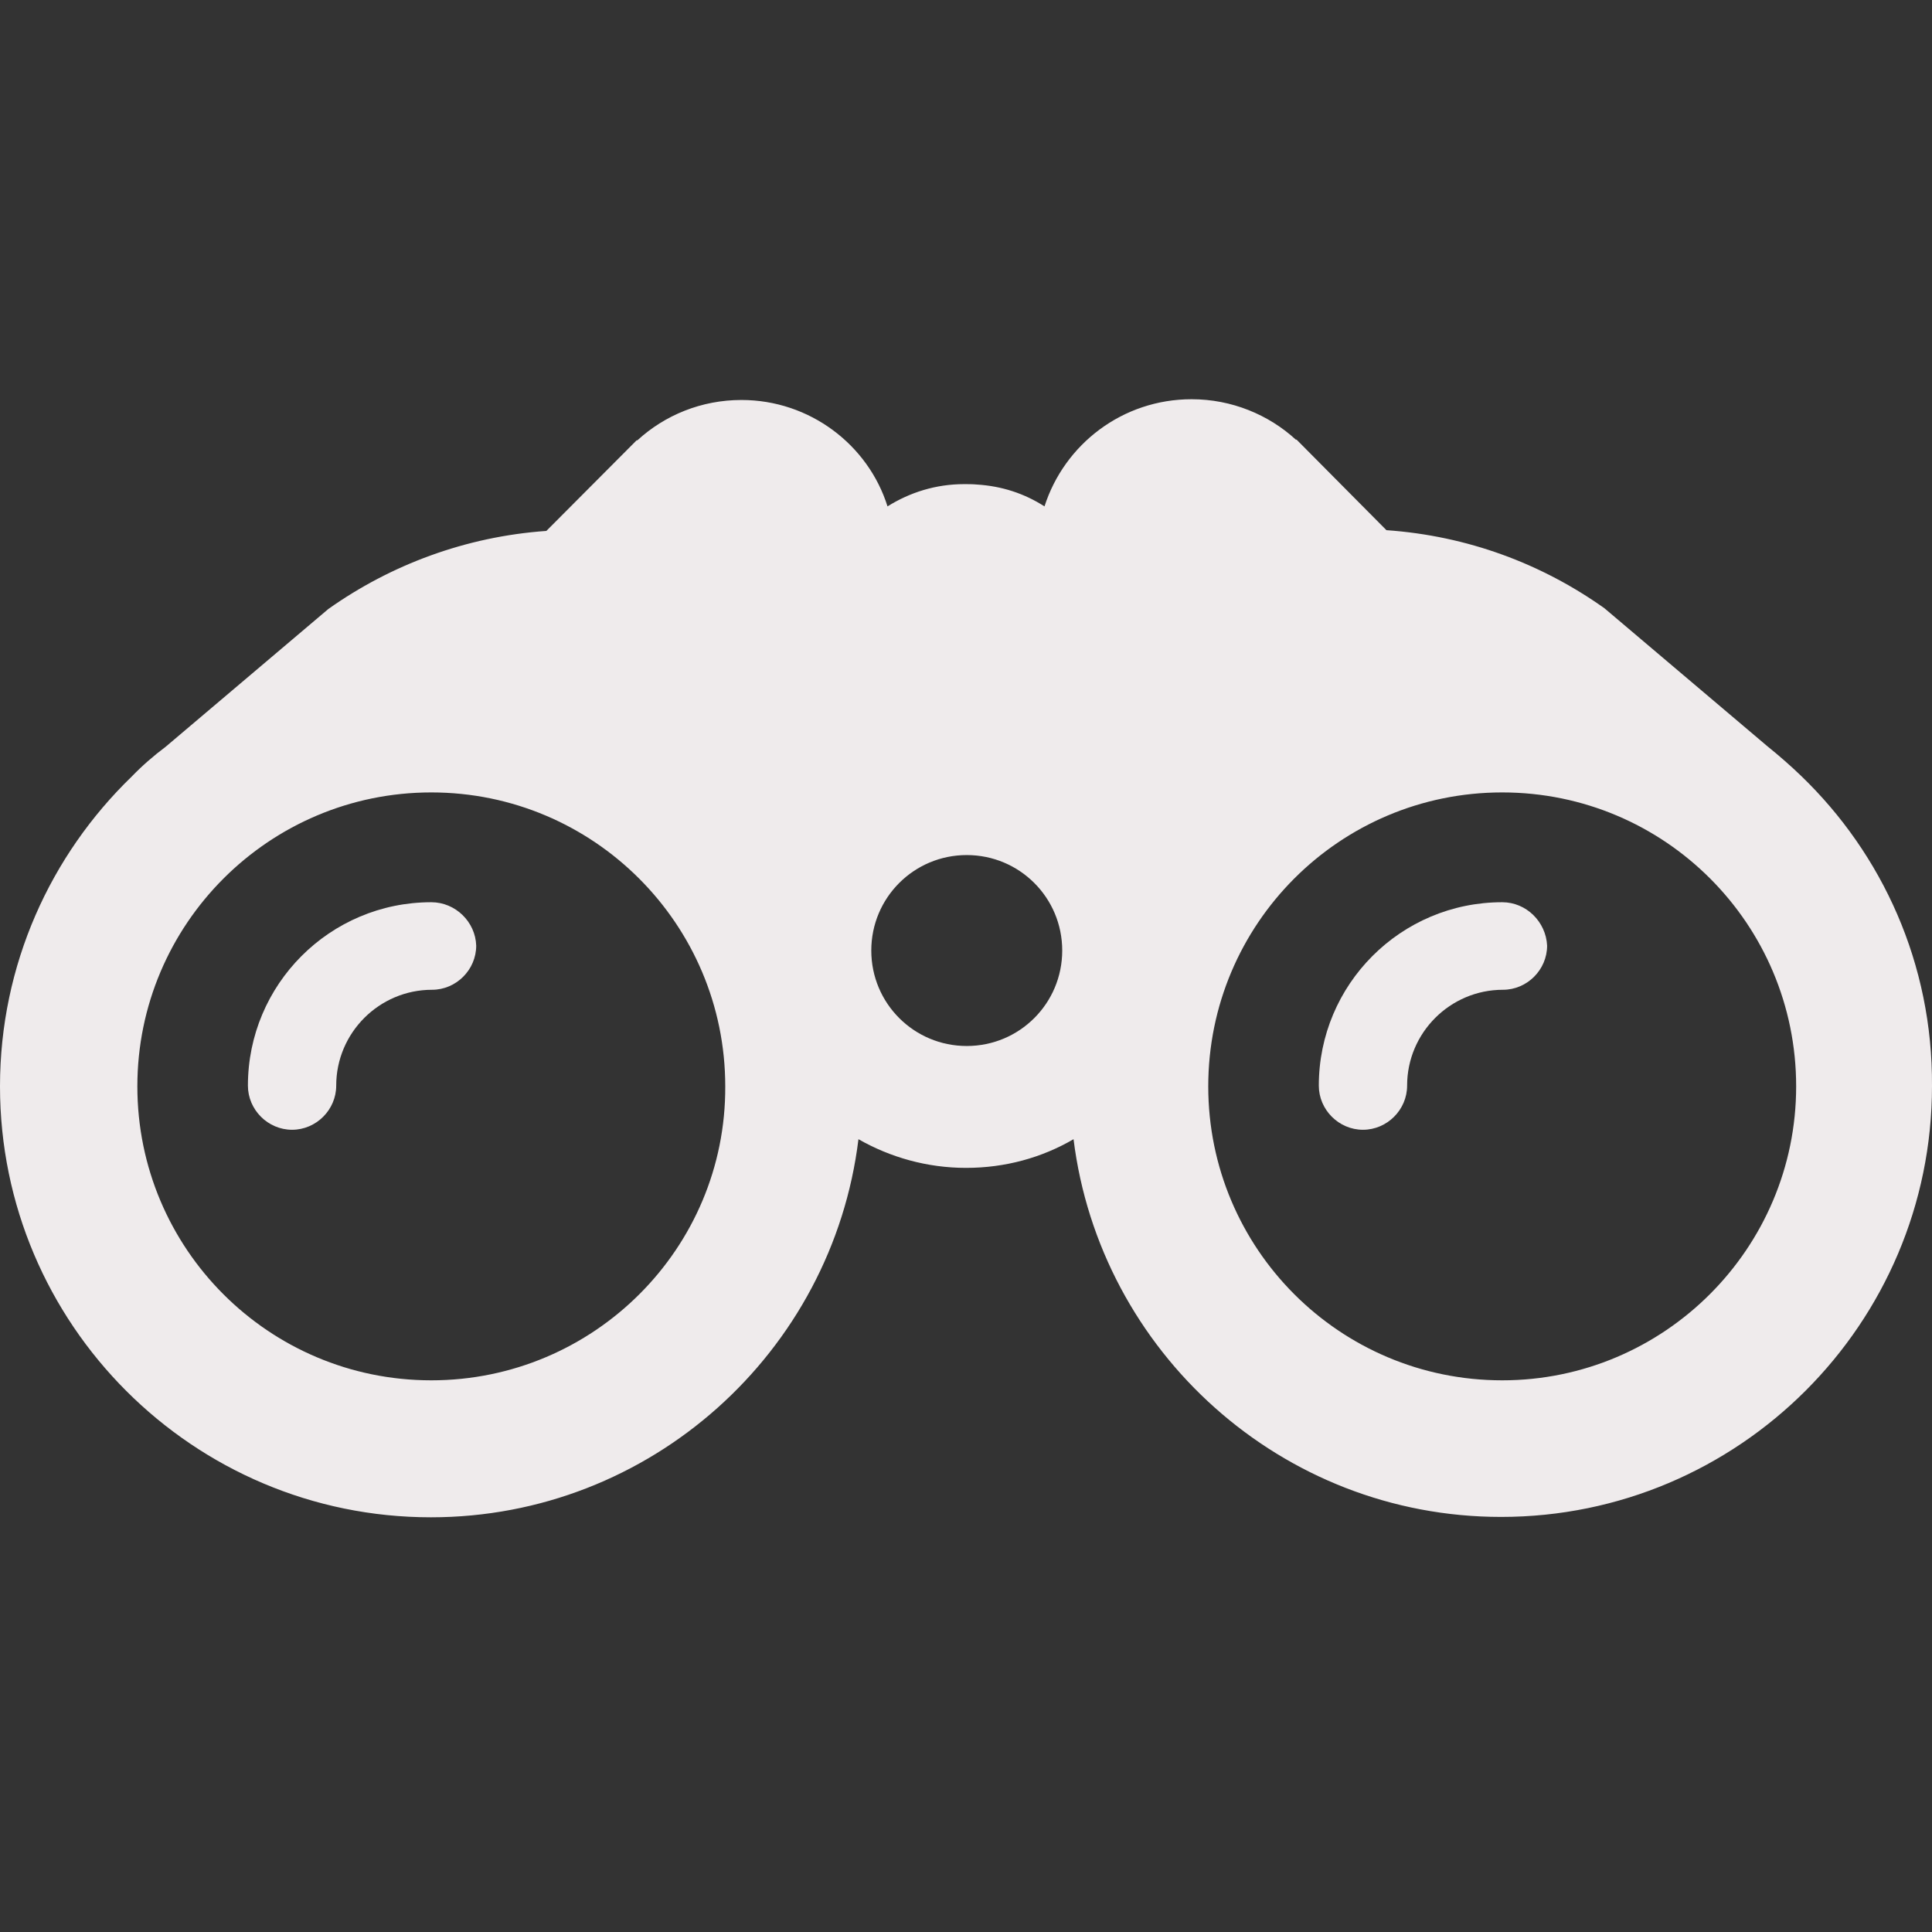<?xml version="1.0" encoding="utf-8"?>
<!-- Generator: Adobe Illustrator 19.0.1, SVG Export Plug-In . SVG Version: 6.00 Build 0)  -->
<svg version="1.1" id="Capa_1" xmlns="http://www.w3.org/2000/svg" xmlns:xlink="http://www.w3.org/1999/xlink" x="0px" y="0px"
	 viewBox="-223 25 512 512" style="enable-background:new -223 25 512 512;" xml:space="preserve">
<rect x="-223" y="25" width="512" height="512" fill="#333333" stroke="none"/>
<style type="text/css">
	.st0{fill:#EFEBEC;}
</style>
<g>
	<g id="XMLID_1736_">
		<path id="XMLID_1737_" class="st0" d="M175.1,264.1c-26.9,0-48.6,21.8-48.6,48.6c0,6.4,5.3,11.7,11.7,11.7s11.7-5.3,11.7-11.7
			c0-14,11.4-25.4,25.4-25.4c6.4,0,11.7-5.3,11.7-11.7C186.7,269.3,181.5,264.1,175.1,264.1z"/>
		<path id="XMLID_1738_" class="st0" d="M254.3,230.6c-2.8-2.7-5.9-5.4-9-7.9l0,0l-43.1-36.5c-16.6-11.8-36.3-19.2-57.8-20.7
			l2.3,2.3l-26.1-26.3h-0.2c-7.2-6.6-17-10.7-27.6-10.7c-18.3,0-33.7,11.9-39,28.4c-5.3-3.4-11.3-5.4-18-5.8
			c-1.1-0.1-2.2-0.1-3.3-0.1c-7.5,0-14.4,2.2-20.3,5.9C7.1,142.9-8.4,131-26.5,131c-10.6,0-20.3,4-27.6,10.7h-0.2L-80.5,168l2.3-2.3
			c-21.4,1.5-41.3,9-57.8,20.7l-43.1,36.5l0,0c-3.2,2.4-6.2,5-9,7.9c-21.5,20.8-34.9,49.9-34.9,82.1c0,63,51.2,114.2,114.2,114.2
			c58.2,0,106.4-43.8,113.3-100.2c8.4,4.8,18.2,7.6,28.5,7.6c10.4,0,20.1-2.7,28.5-7.6c7,56.3,55.1,100.1,113.3,100.1
			c63,0,114.2-51.2,114.2-114.2C289.2,280.5,275.9,251.4,254.3,230.6z M-108.7,390.8c-43.1,0-77.9-34.9-77.9-77.9
			s34.9-77.9,77.9-77.9s77.9,34.9,77.9,77.9C-30.6,355.8-65.6,390.8-108.7,390.8z M33.2,302.2c-14,0-25.3-11.3-25.3-25.3
			s11.3-25.3,25.3-25.3s25.3,11.3,25.3,25.3S47.2,302.2,33.2,302.2z M175.1,390.8c-43.1,0-77.9-34.9-77.9-77.9S132,235,175.1,235
			s77.9,34.9,77.9,77.9C253,355.8,218.1,390.8,175.1,390.8z"/>
		<path id="XMLID_1745_" class="st0" d="M-108.7,264.1c-26.9,0-48.6,21.8-48.6,48.6c0,6.4,5.3,11.7,11.7,11.7s11.7-5.3,11.7-11.7
			c0-14,11.4-25.4,25.4-25.4c6.4,0,11.7-5.3,11.7-11.7C-97,269.3-102.3,264.1-108.7,264.1z"/>
	</g>
</g>
</svg>
